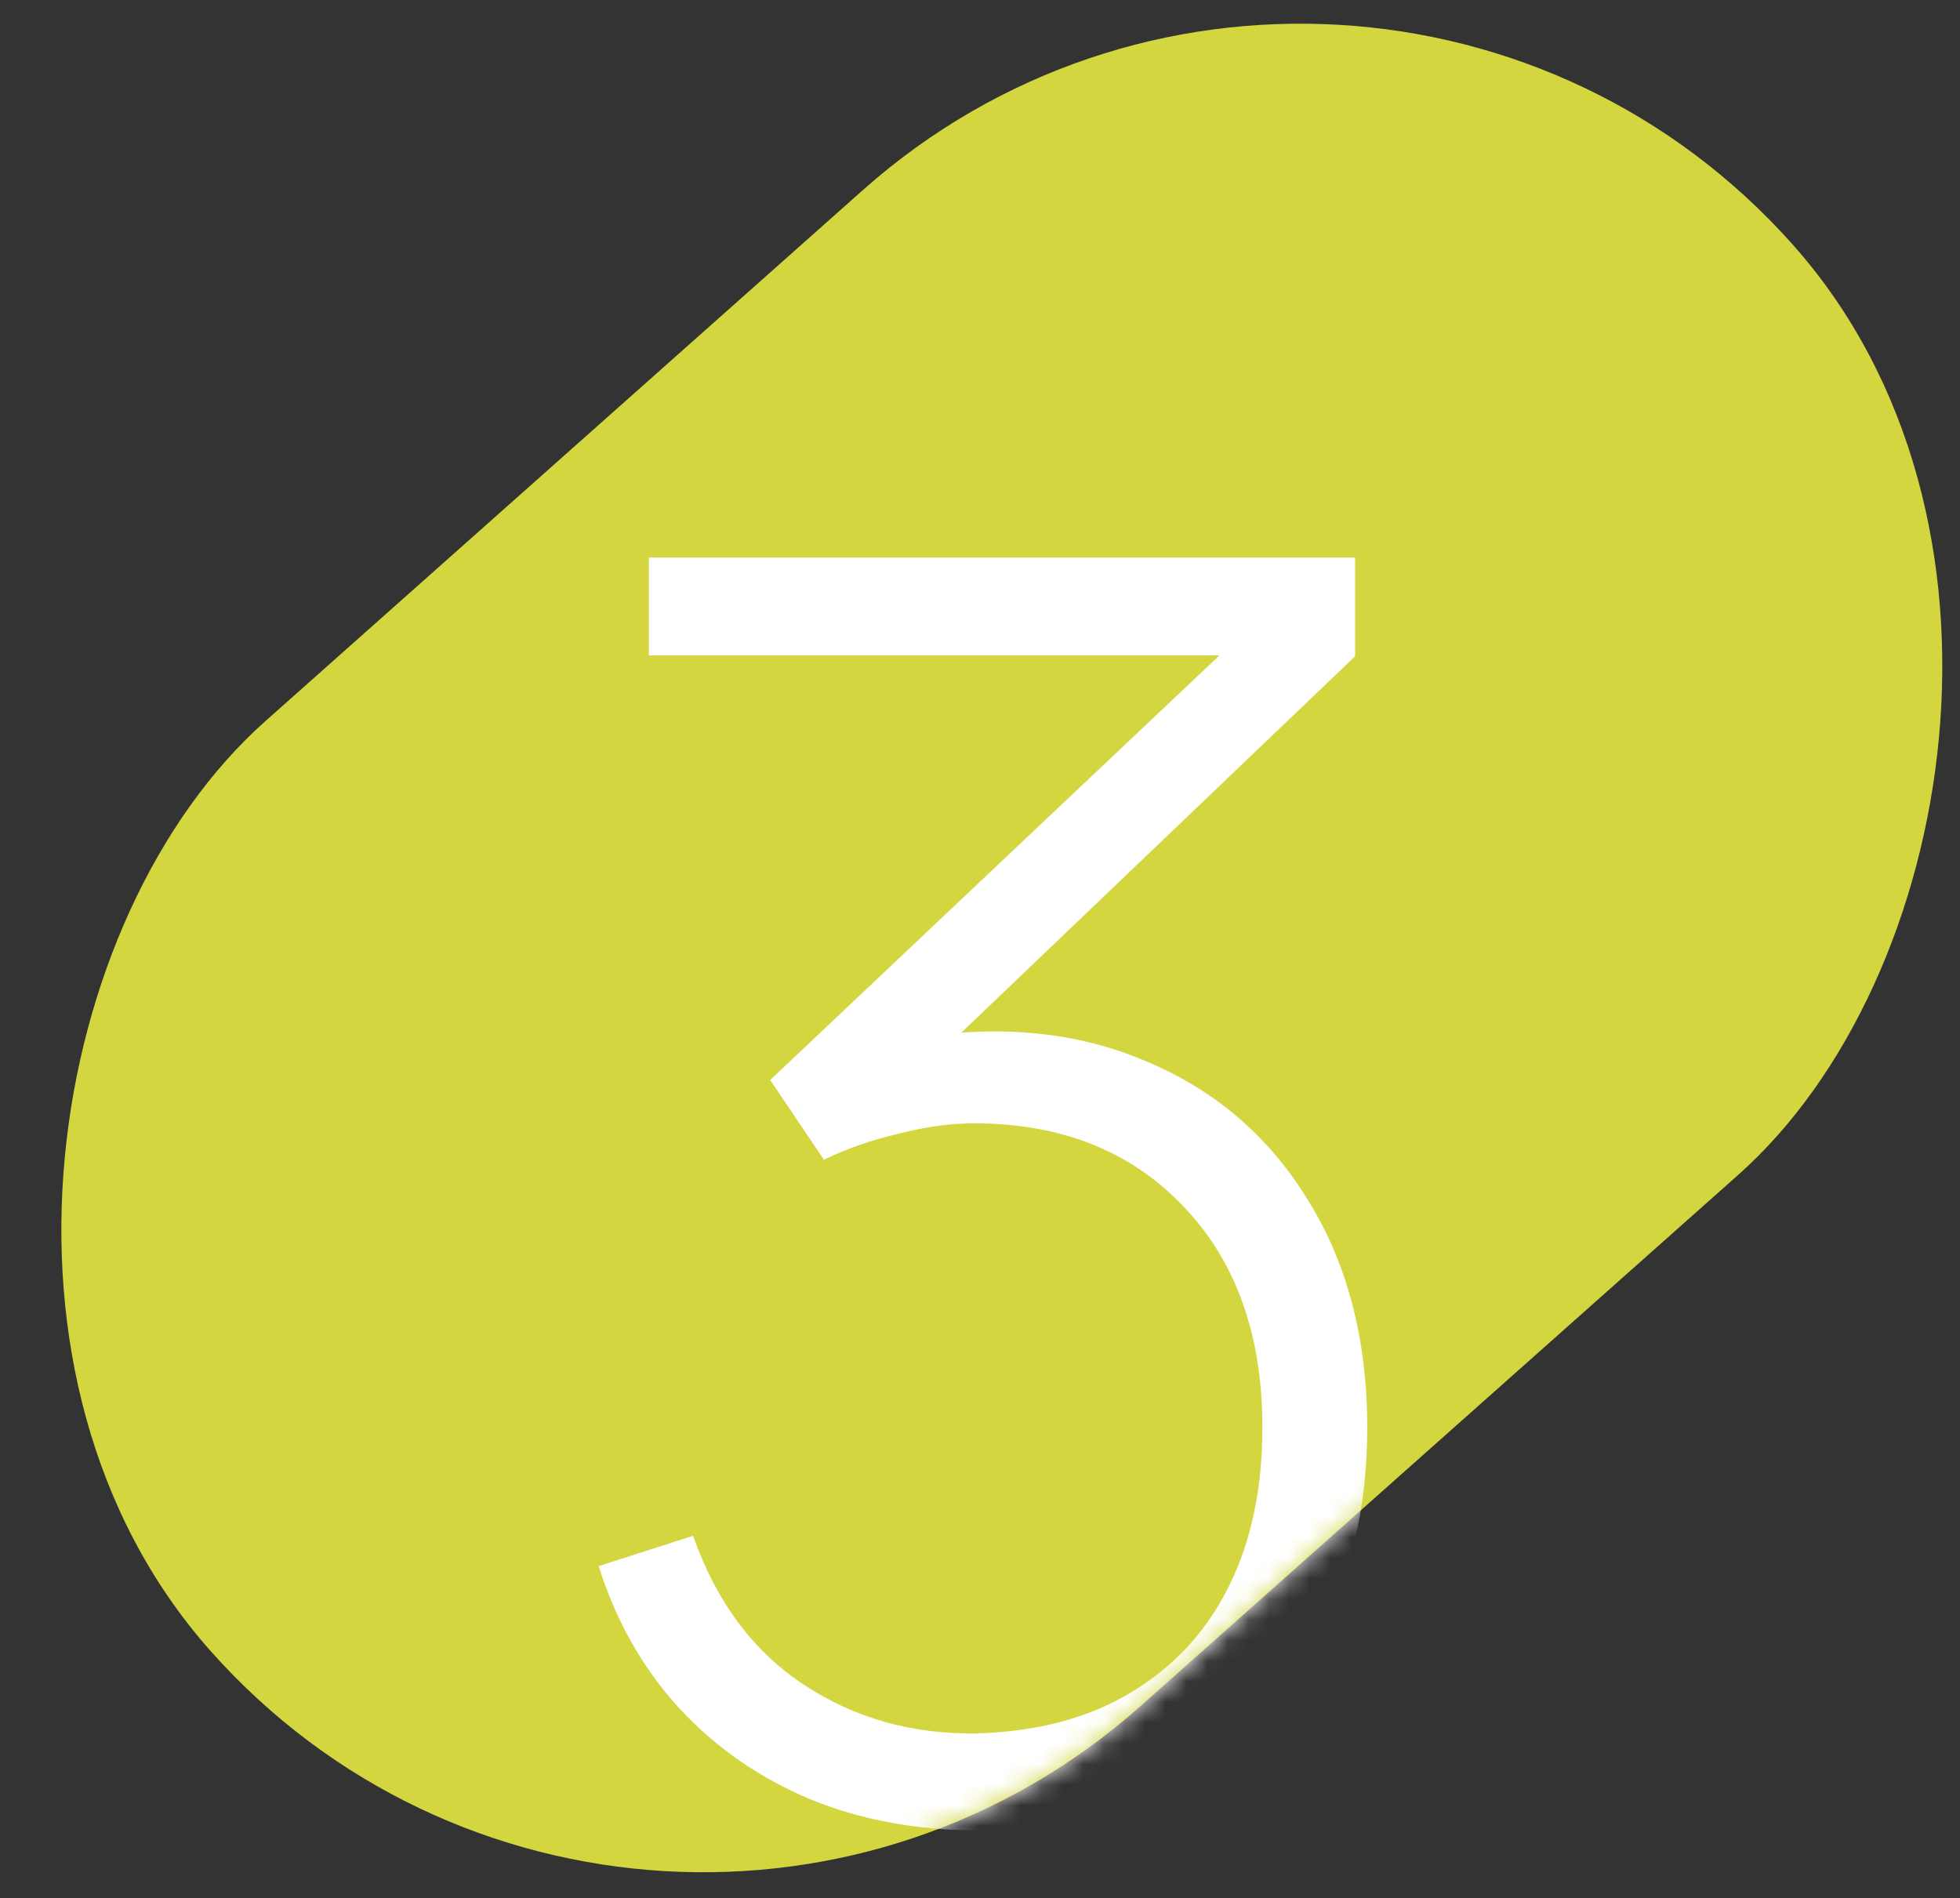 <svg xmlns="http://www.w3.org/2000/svg" width="95" height="92" viewBox="0 0 95 92" fill="none"><rect x="0" y="0" width="95" height="92" fill="#333333" stroke="none"/><g clip-path="url(#clip0_0_400)"><rect x="65.689" y="-12" width="63.864" height="102.605" rx="31.932" transform="rotate(48.368 65.689 -12)" fill="#D3D63E"></rect><mask id="mask0_0_400" style="mask-type:alpha" maskUnits="userSpaceOnUse" x="2" y="1" width="93" height="90"><rect x="65.689" y="-12" width="63.864" height="102.605" rx="31.932" transform="rotate(48.368 65.689 -12)" fill="#D3D63E"></rect></mask><g mask="url(#mask0_0_400)"><path d="M47.411 88.721C44.443 88.721 41.727 88.217 39.263 87.209C36.799 86.173 34.685 84.703 32.921 82.799C31.157 80.867 29.855 78.571 29.015 75.911L33.593 74.441C34.713 77.633 36.505 80.041 38.969 81.665C41.433 83.289 44.233 84.073 47.369 84.017C50.281 83.933 52.759 83.275 54.803 82.043C56.875 80.811 58.457 79.103 59.549 76.919C60.641 74.735 61.187 72.159 61.187 69.191C61.187 64.711 59.913 61.141 57.365 58.481C54.817 55.793 51.429 54.449 47.201 54.449C46.081 54.449 44.863 54.617 43.547 54.953C42.231 55.261 41.027 55.681 39.935 56.213L37.331 52.349L61.859 29.165L62.909 31.769H31.451V27.023H65.681V31.811L43.799 52.727L43.715 50.417C48.055 49.633 51.919 49.941 55.307 51.341C58.723 52.713 61.397 54.953 63.329 58.061C65.289 61.169 66.269 64.879 66.269 69.191C66.269 73.111 65.457 76.541 63.833 79.481C62.237 82.393 60.025 84.661 57.197 86.285C54.369 87.909 51.107 88.721 47.411 88.721Z" fill="white"></path></g></g><defs><clipPath id="clip0_0_400"><rect width="95" height="92" fill="white"></rect></clipPath></defs></svg>